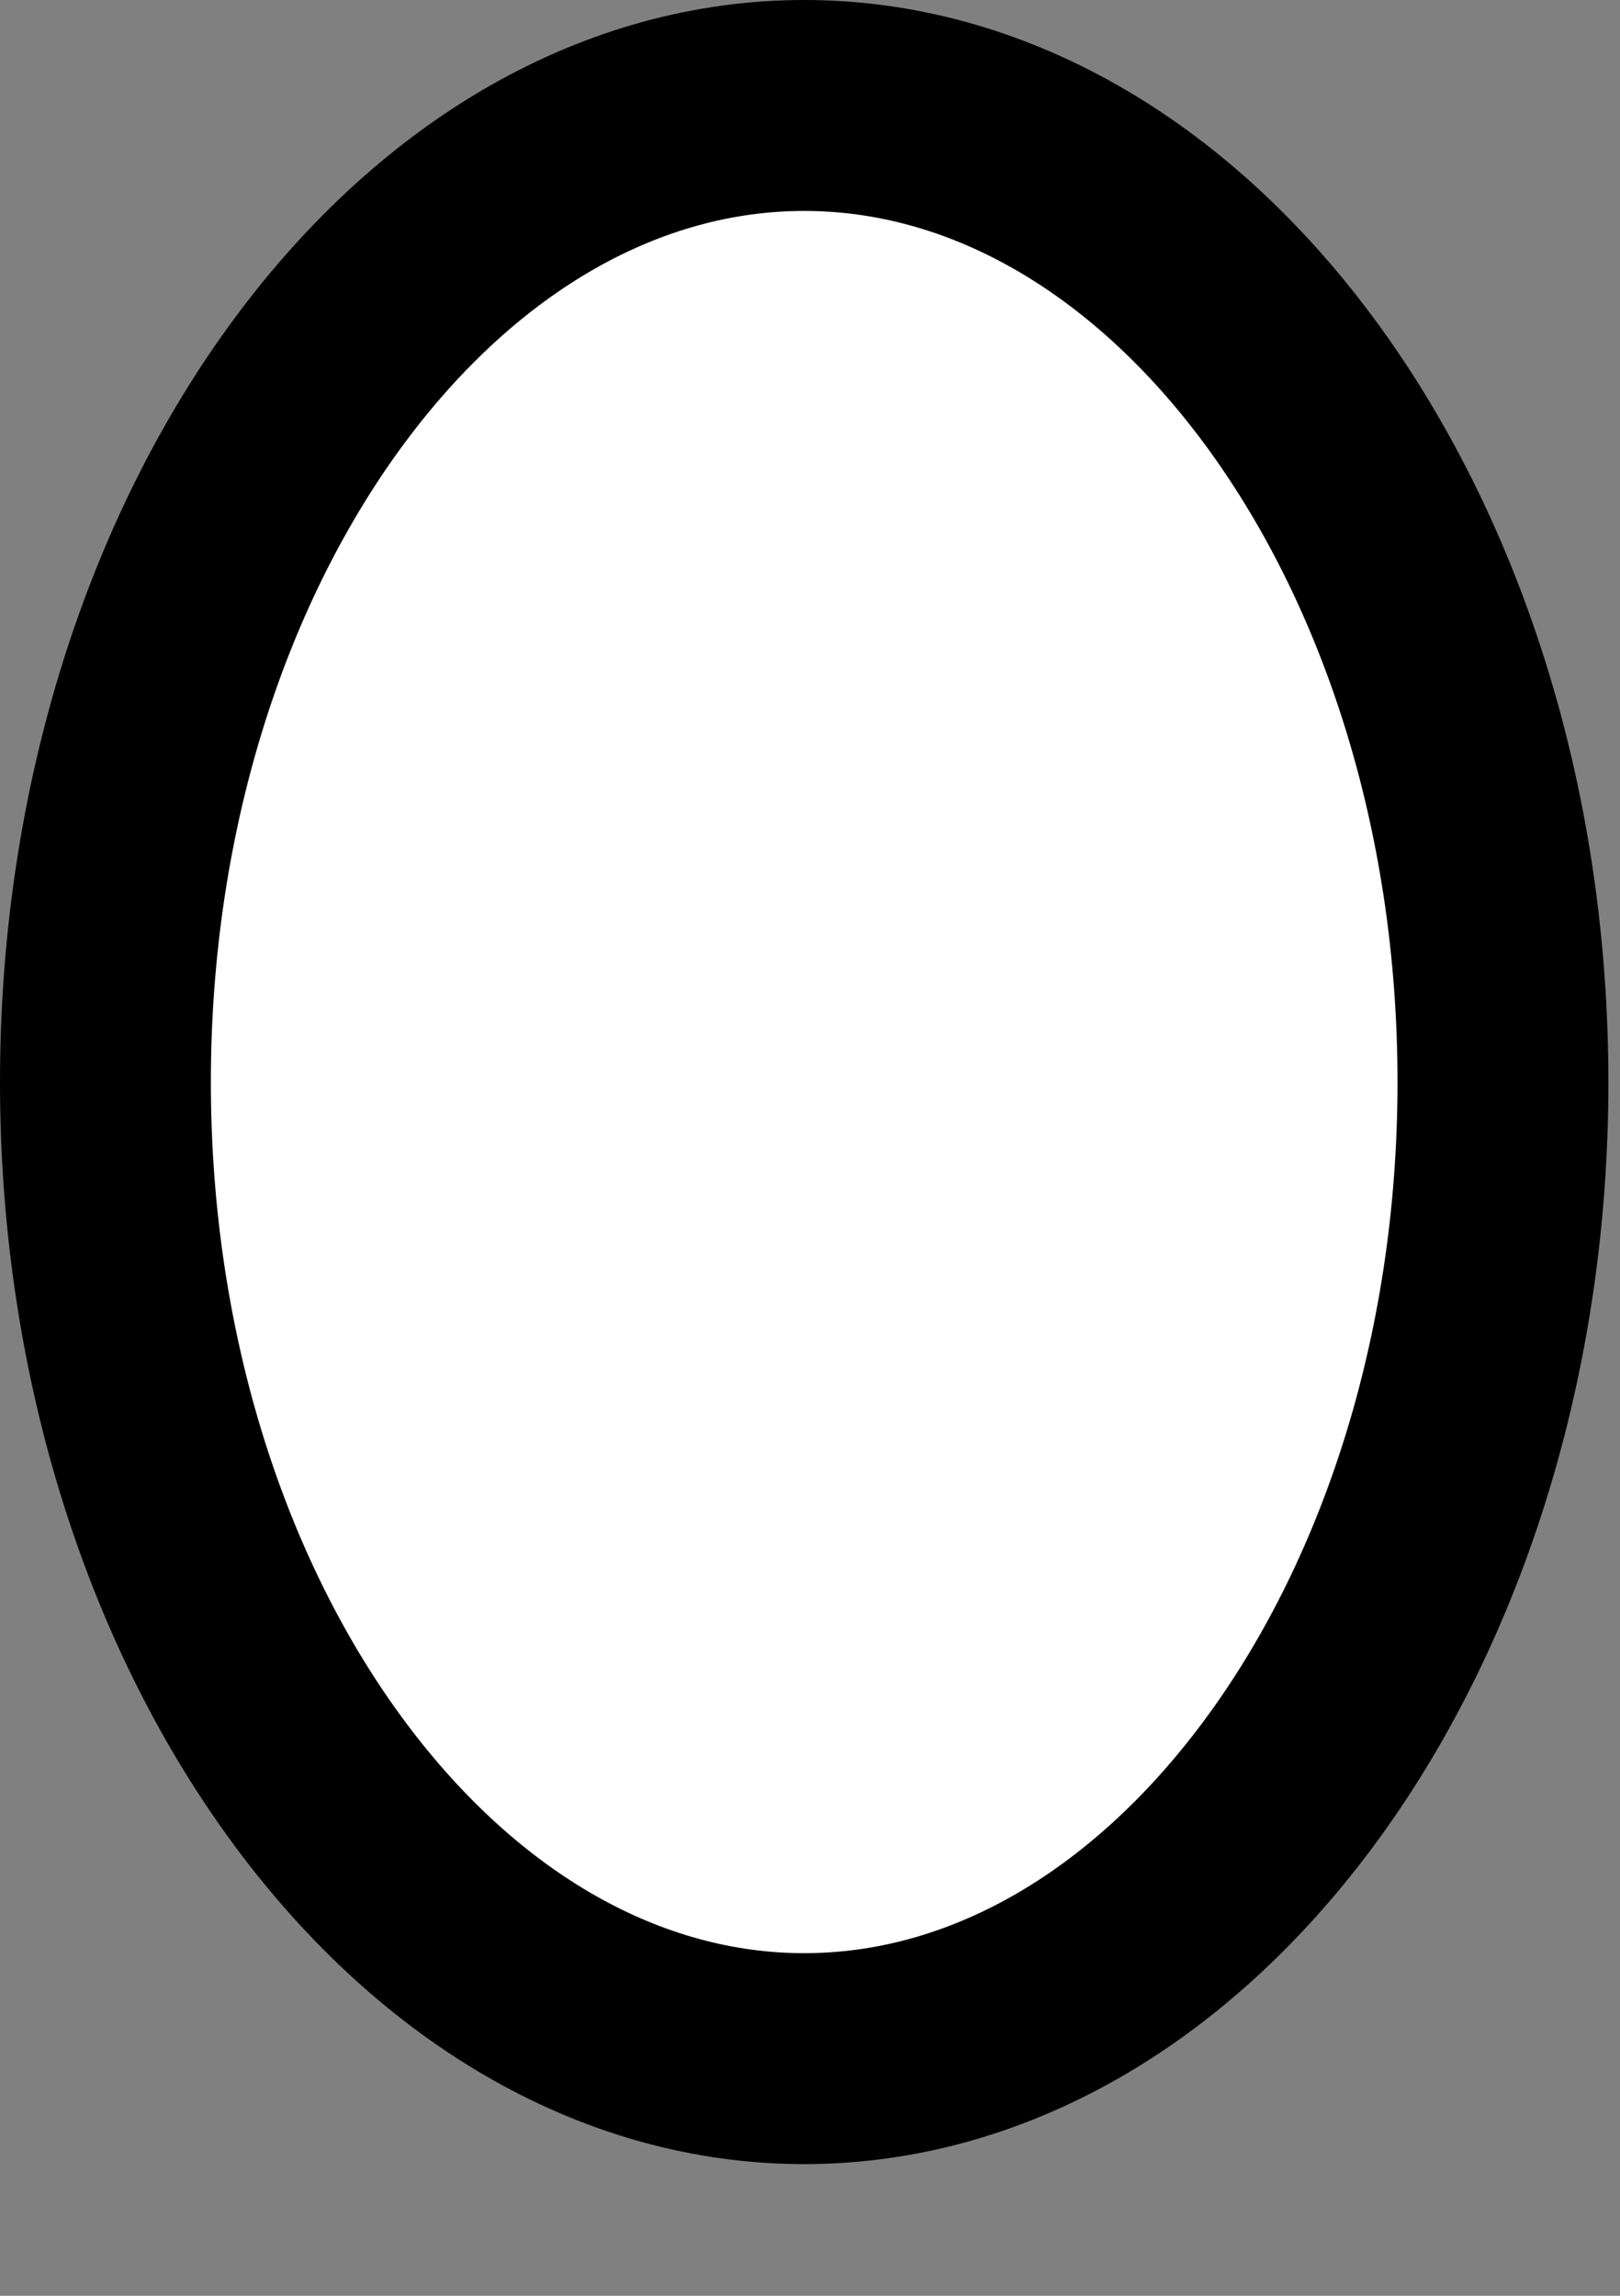 <?xml version="1.0" encoding="utf-8"?>
<svg xmlns="http://www.w3.org/2000/svg" fill="none" height="100%" overflow="visible" preserveAspectRatio="none" style="display: block;" viewBox="0 0 12 17" width="100%">
<rect x="0" y="0" width="12" height="17" fill="#808080" stroke="none"/>
<path d="M5.957 0.781C7.298 0.781 8.574 1.51 9.542 2.812C10.51 4.115 11.133 5.951 11.133 8.013C11.133 10.074 10.51 11.91 9.542 13.212C8.574 14.514 7.298 15.244 5.957 15.244C4.616 15.244 3.34 14.514 2.372 13.212C1.404 11.91 0.781 10.074 0.781 8.013C0.781 5.951 1.404 4.115 2.372 2.812C3.34 1.51 4.616 0.781 5.957 0.781Z" fill="white" id="Ellipse 43" stroke="black" stroke-width="1.562"/>
</svg>